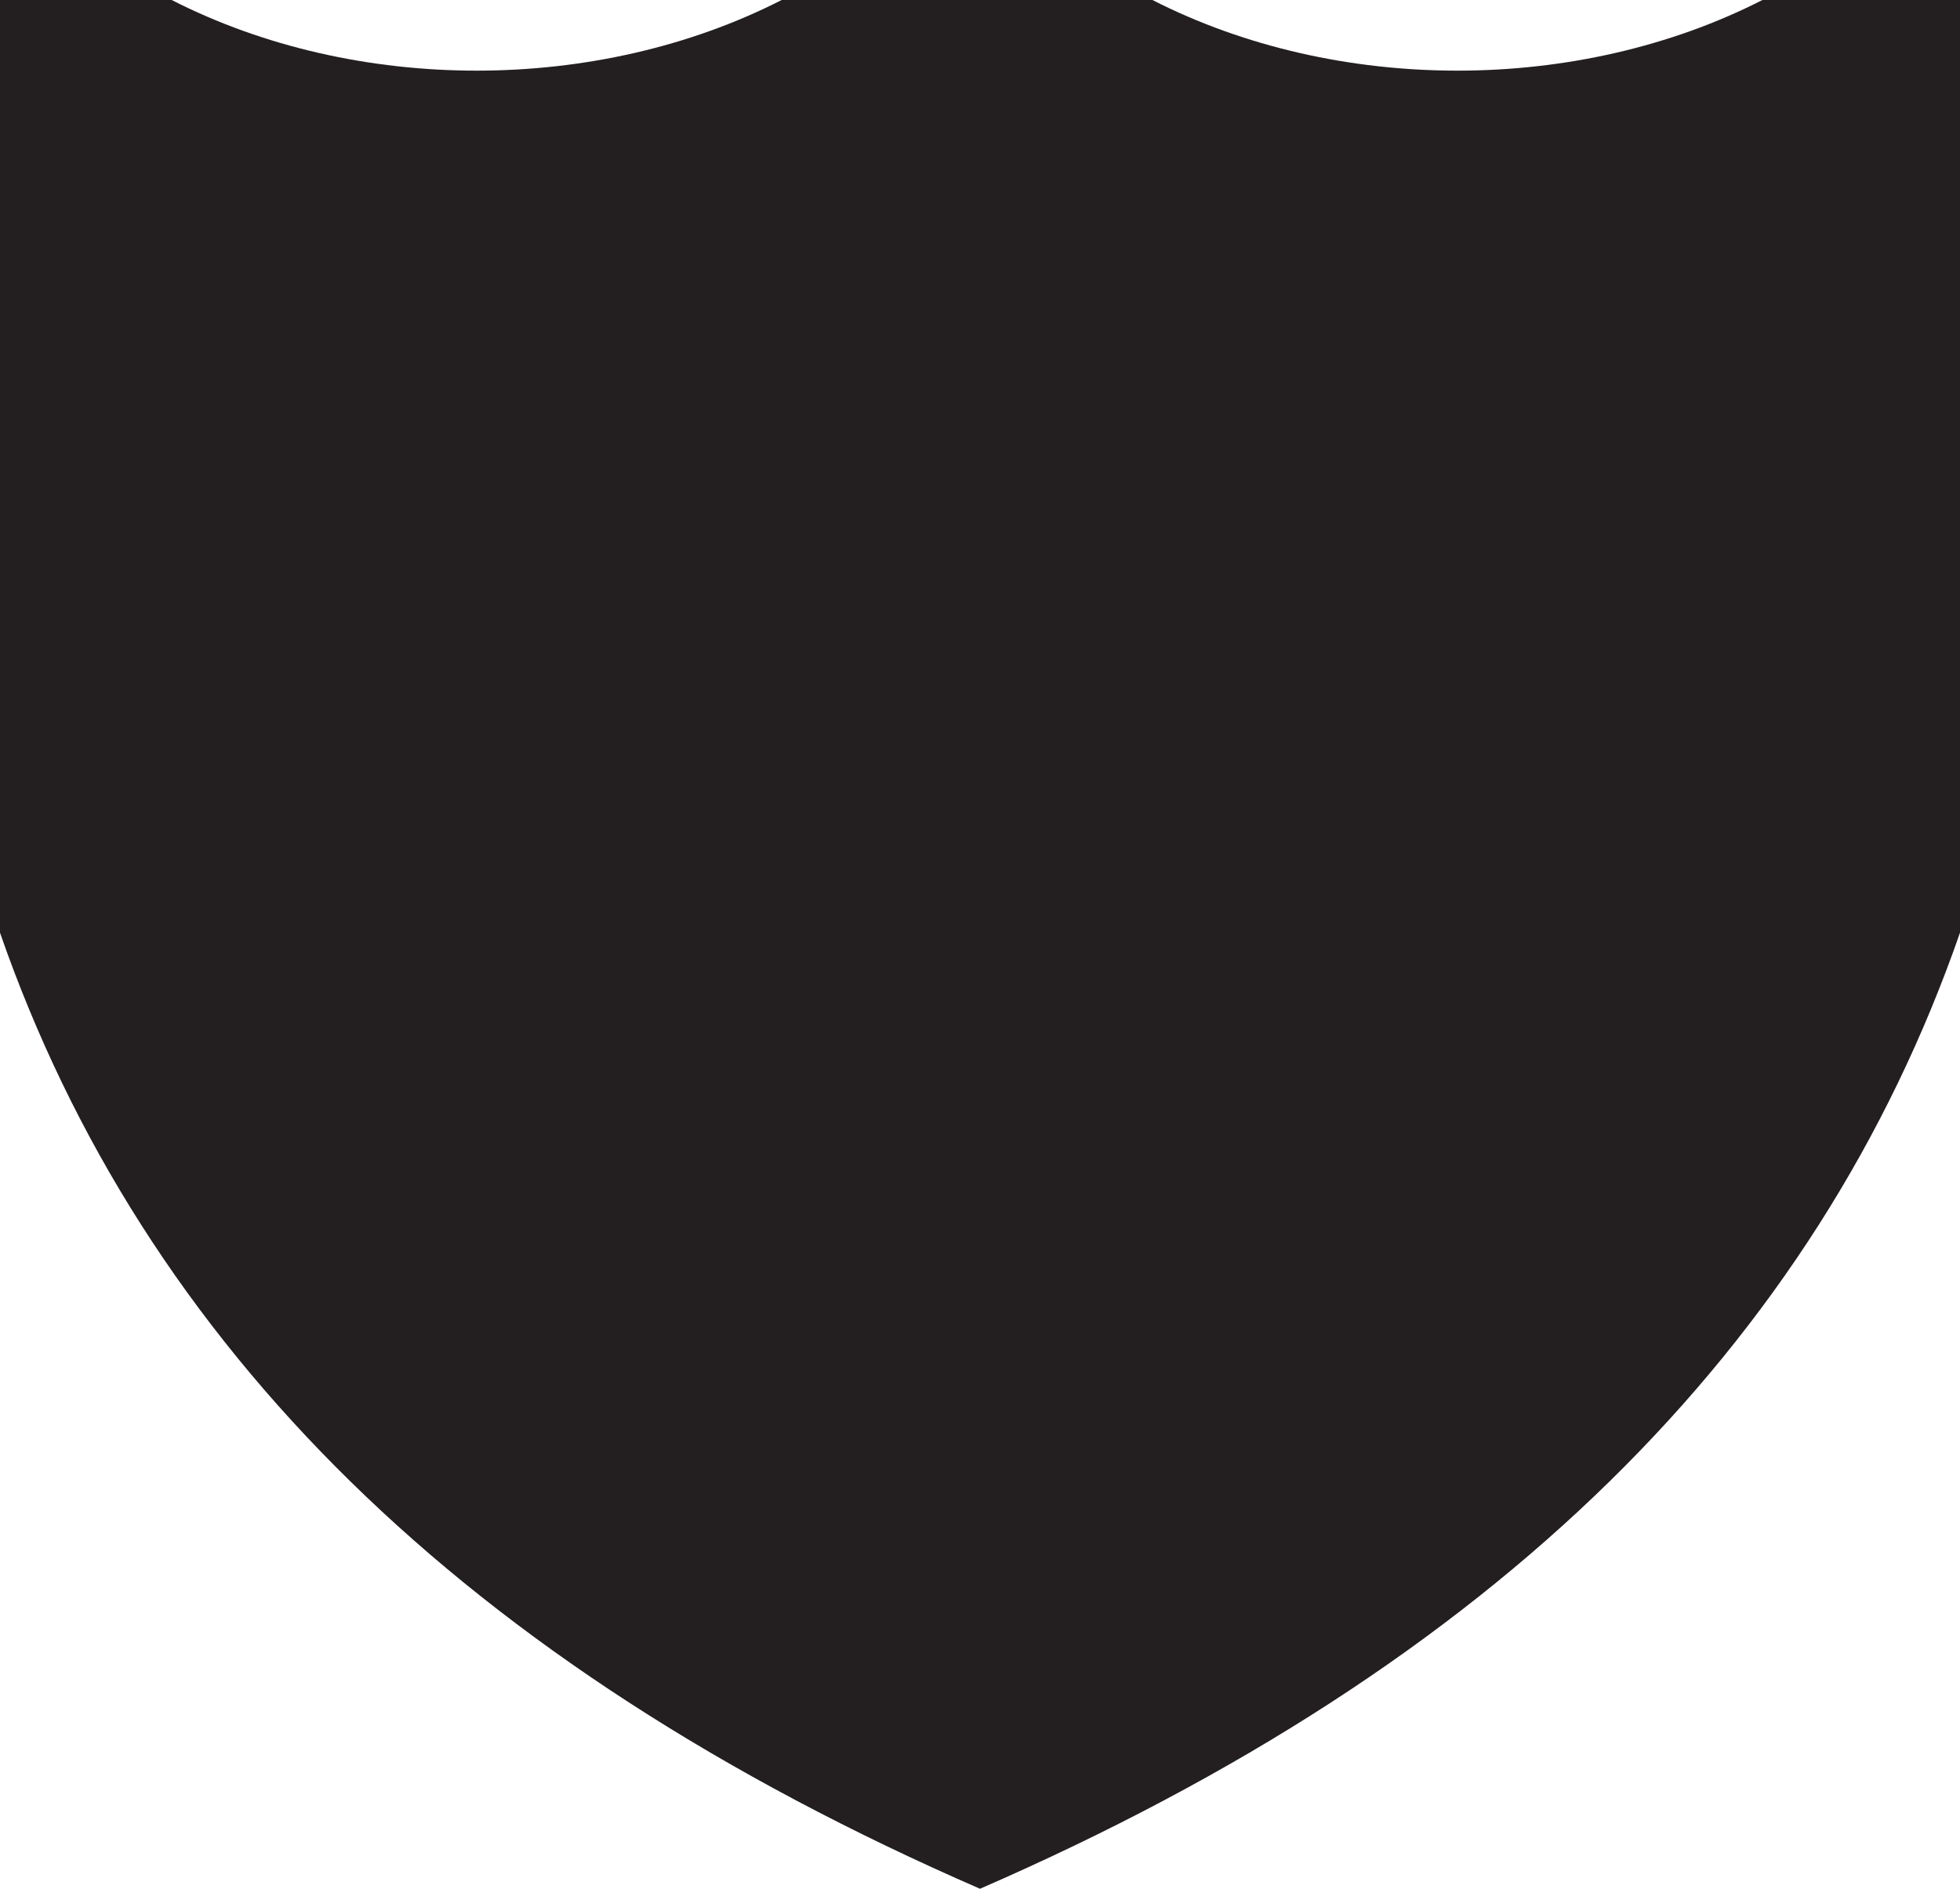 <?xml version="1.0" ?><!DOCTYPE svg  PUBLIC '-//W3C//DTD SVG 1.1//EN'  'http://www.w3.org/Graphics/SVG/1.1/DTD/svg11.dtd'><svg height="17.585px" id="Capa_1" style="enable-background:new 0 0 18.244 17.585;" version="1.1" viewBox="0 0 18.244 17.585" width="18.244px" xml:space="preserve" xmlns="http://www.w3.org/2000/svg" xmlns:xlink="http://www.w3.org/1999/xlink"><path d="M18.244,0h-1.839c-1.718,0.877-3.96,0.877-5.678,0H7.276  c-1.718,0.877-3.96,0.877-5.678,0H0c0,2.895,0,5.789,0,8.684c1.337,3.846,4.323,6.813,9.122,8.901  c4.799-2.088,7.785-5.056,9.122-8.901C18.244,5.789,18.244,2.895,18.244,0z" style="fill-rule:evenodd;clip-rule:evenodd;fill:#231F20;"/><g/><g/><g/><g/><g/><g/><g/><g/><g/><g/><g/><g/><g/><g/><g/></svg>